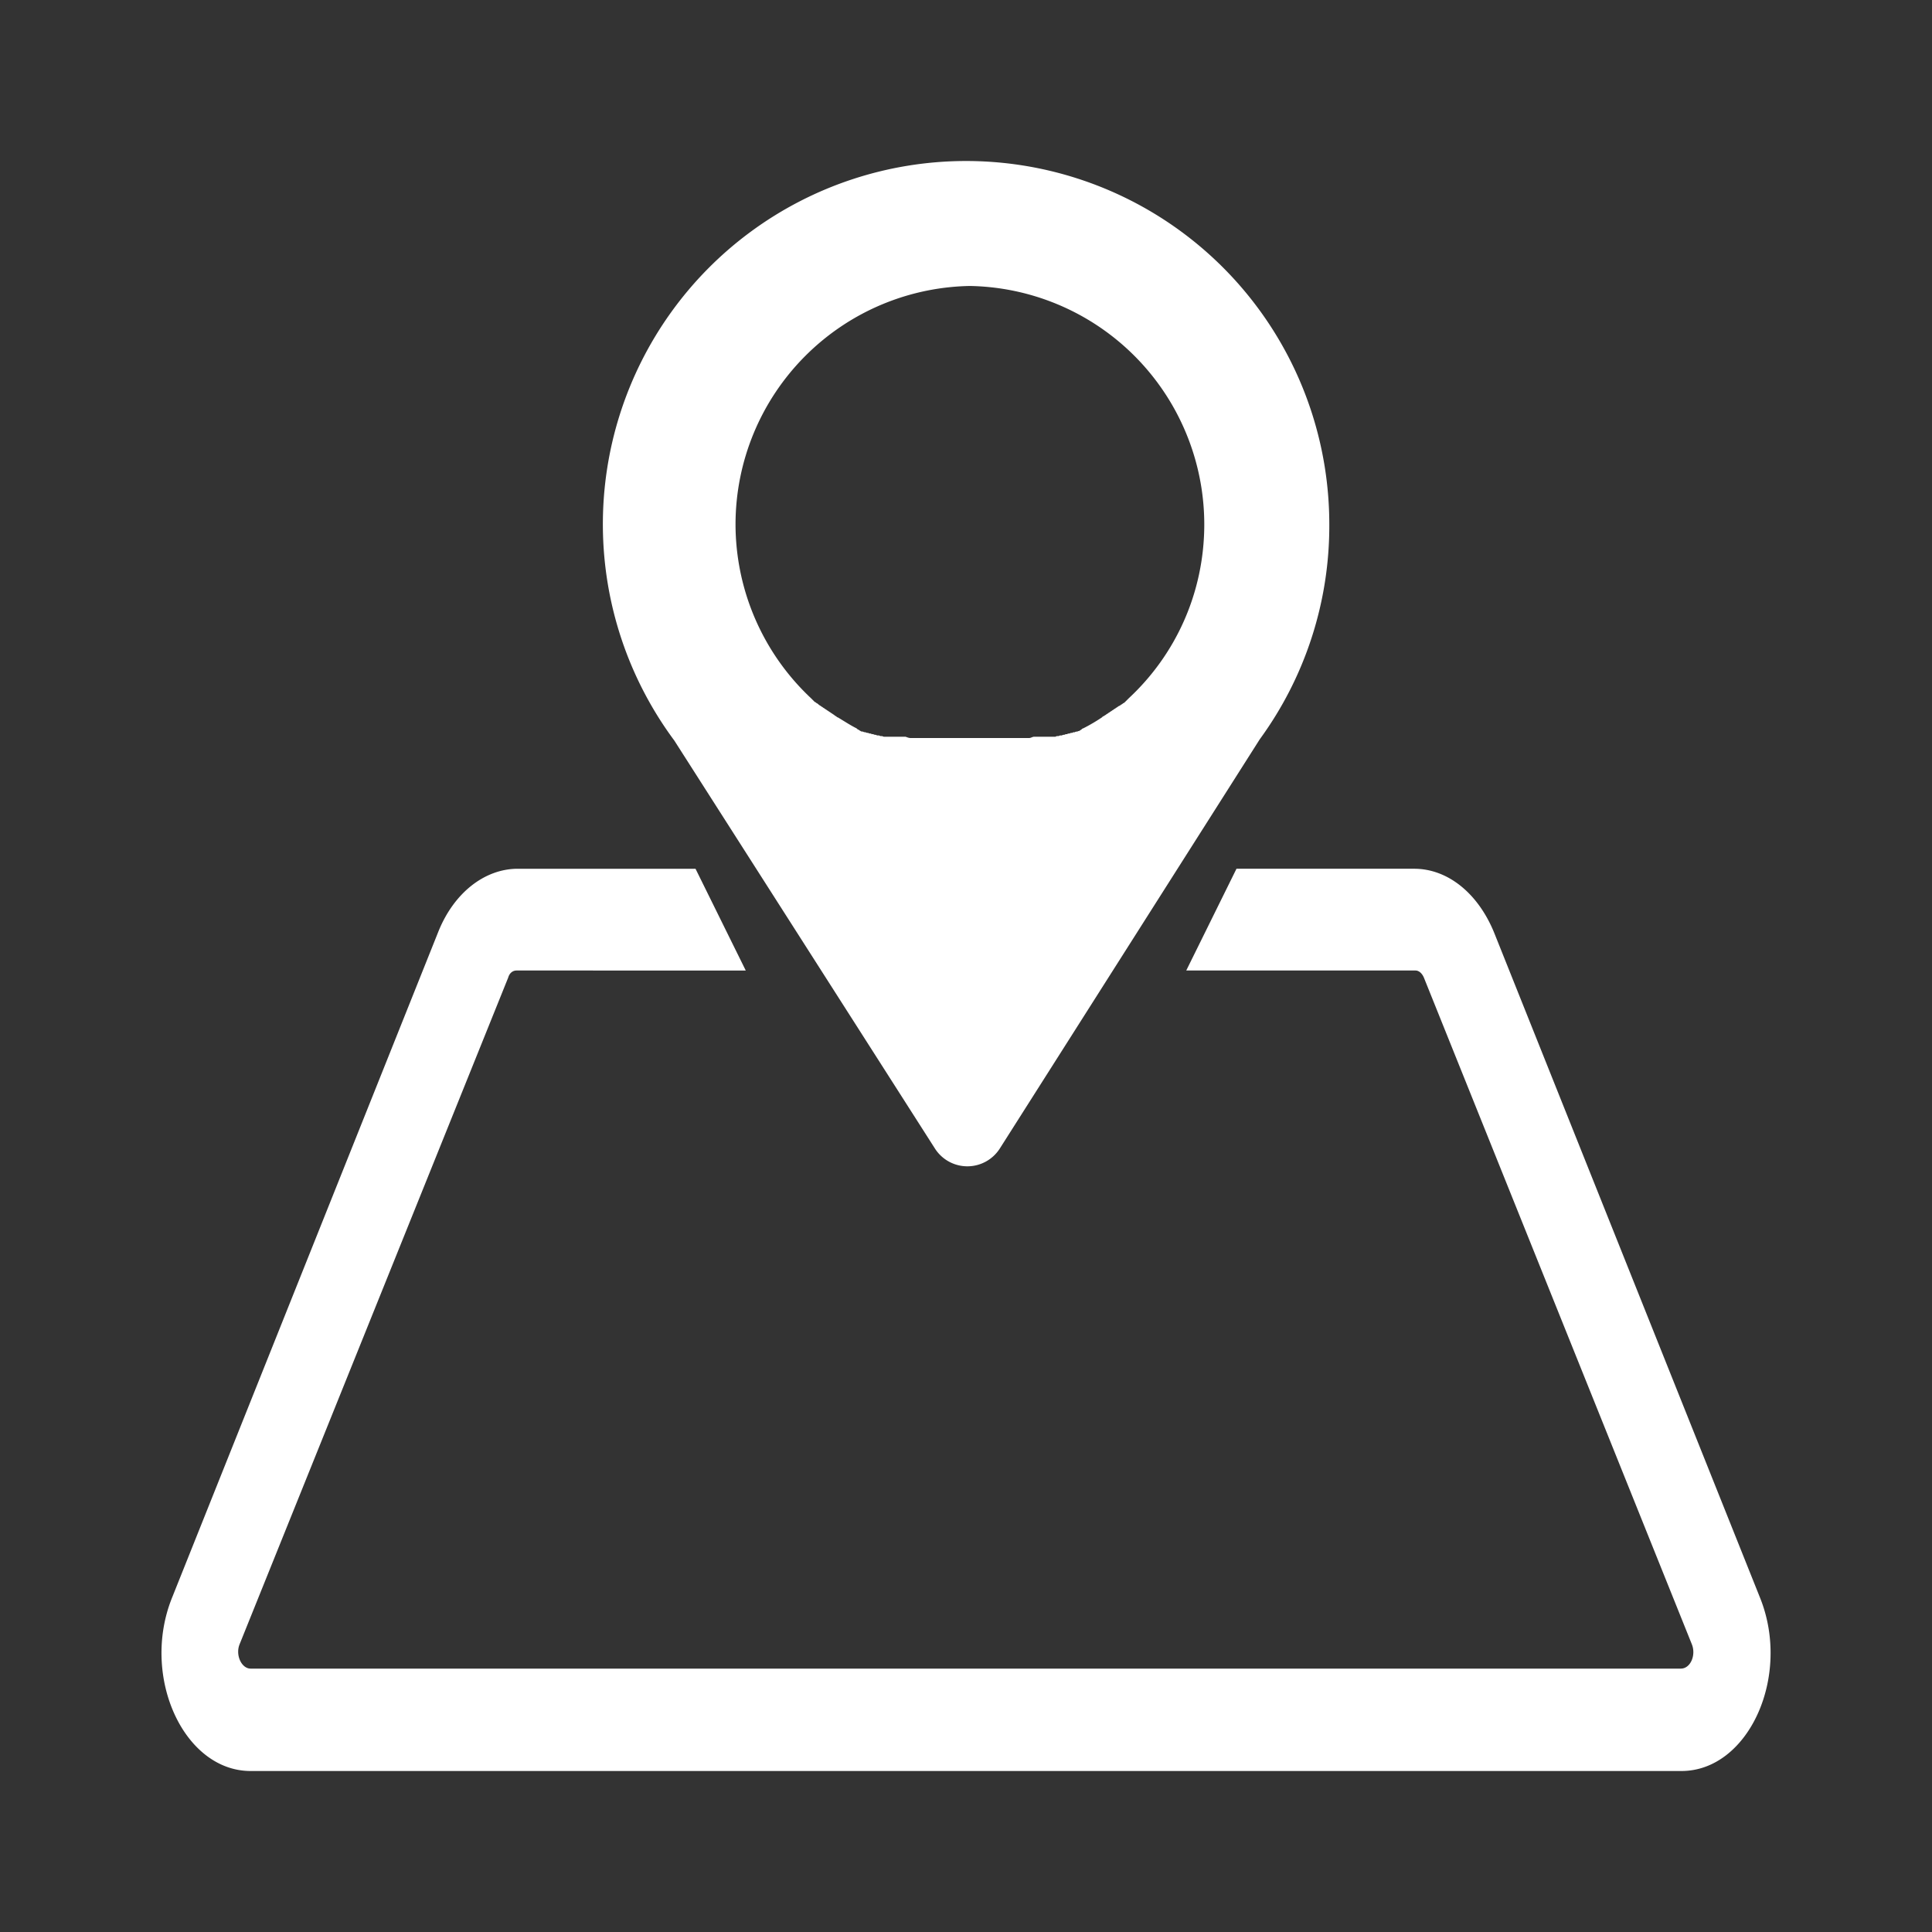 <svg width="24" height="24" fill="none" xmlns="http://www.w3.org/2000/svg"><rect width="100%" height="100%" fill="#333333" stroke="none"/><g clip-path="url(#a)"><path d="M16.513 6.512A4.512 4.512 0 1 0 8.377 9.2l3.24 5.072a.478.478 0 0 0 .8 0l3.232-5.088a4.494 4.494 0 0 0 .864-2.664v-.008ZM12 3.552a2.964 2.964 0 0 1 2.96 2.96c0 .856-.36 1.624-.936 2.16L14 8.696l-.024.024s-.016.016-.024.016c0 0-.016.016-.024.016 0 0-.016.016-.024.016 0 0-.016.008-.024.016 0 0-.016.008-.024.016 0 0-.016.008-.024.016 0 0-.016.008-.024.016 0 0-.016.008-.024.016 0 0-.016.008-.024.016 0 0-.016.008-.024.016 0 0-.016.008-.024.016-.008 0-.016.008-.024.016a2.204 2.204 0 0 1-.232.136c-.008 0-.016.008-.024.016 0 0-.016.008-.024.016 0 0-.016 0-.024.008h-.008s-.016 0-.024.008h-.008s-.016 0-.024.008h-.008s-.016 0-.024.008h-.008s-.016 0-.024.008h-.008s-.016 0-.024.008h-.008s-.016 0-.024.008h-.016s-.016 0-.024.008h-.016s-.016 0-.024.008h-.264c-.024 0-.04.016-.064.016H11.313c-.024 0-.04-.008-.064-.016H10.985s-.016 0-.024-.008h-.016s-.016 0-.024-.008h-.016s-.016 0-.024-.008h-.008s-.016 0-.024-.008h-.008s-.016 0-.024-.008h-.008s-.016 0-.024-.008h-.008s-.016 0-.024-.008h-.008s-.016 0-.024-.008h-.008s-.016 0-.024-.008c0 0-.016-.008-.024-.016-.008 0-.016-.008-.024-.016-.08-.04-.152-.088-.232-.136-.008 0-.016-.008-.024-.016-.008 0-.016-.008-.024-.016 0 0-.016-.008-.024-.016 0 0-.016-.008-.024-.016 0 0-.016-.008-.024-.016 0 0-.016-.008-.024-.016 0 0-.016-.008-.024-.016 0 0-.016-.008-.024-.016 0 0-.016-.008-.024-.016 0 0-.016-.008-.024-.016 0 0-.016-.016-.024-.016 0 0-.016-.016-.024-.016l-.024-.024-.024-.024a2.966 2.966 0 0 1-.936-2.16 2.964 2.964 0 0 1 2.96-2.96H12ZM20.889 22H3.113c-.832 0-1.368-1.176-.976-2.152l3.304-8.264c.192-.488.576-.792.992-.792H8.64l.624 1.264H6.417c-.048 0-.088.032-.104.088l-3.336 8.28c-.056.136.024.304.136.304H20.88c.12 0 .192-.168.136-.304l-3.328-8.28c-.024-.056-.064-.088-.104-.088h-2.848l.624-1.264h2.208c.416 0 .792.304.992.792l3.304 8.264c.392.976-.144 2.152-.976 2.152Z" fill="#fff"/></g><defs><clipPath id="a"><path fill="#fff" transform="translate(2 2)" d="M0 0h20v20H0z"/></clipPath></defs></svg>
